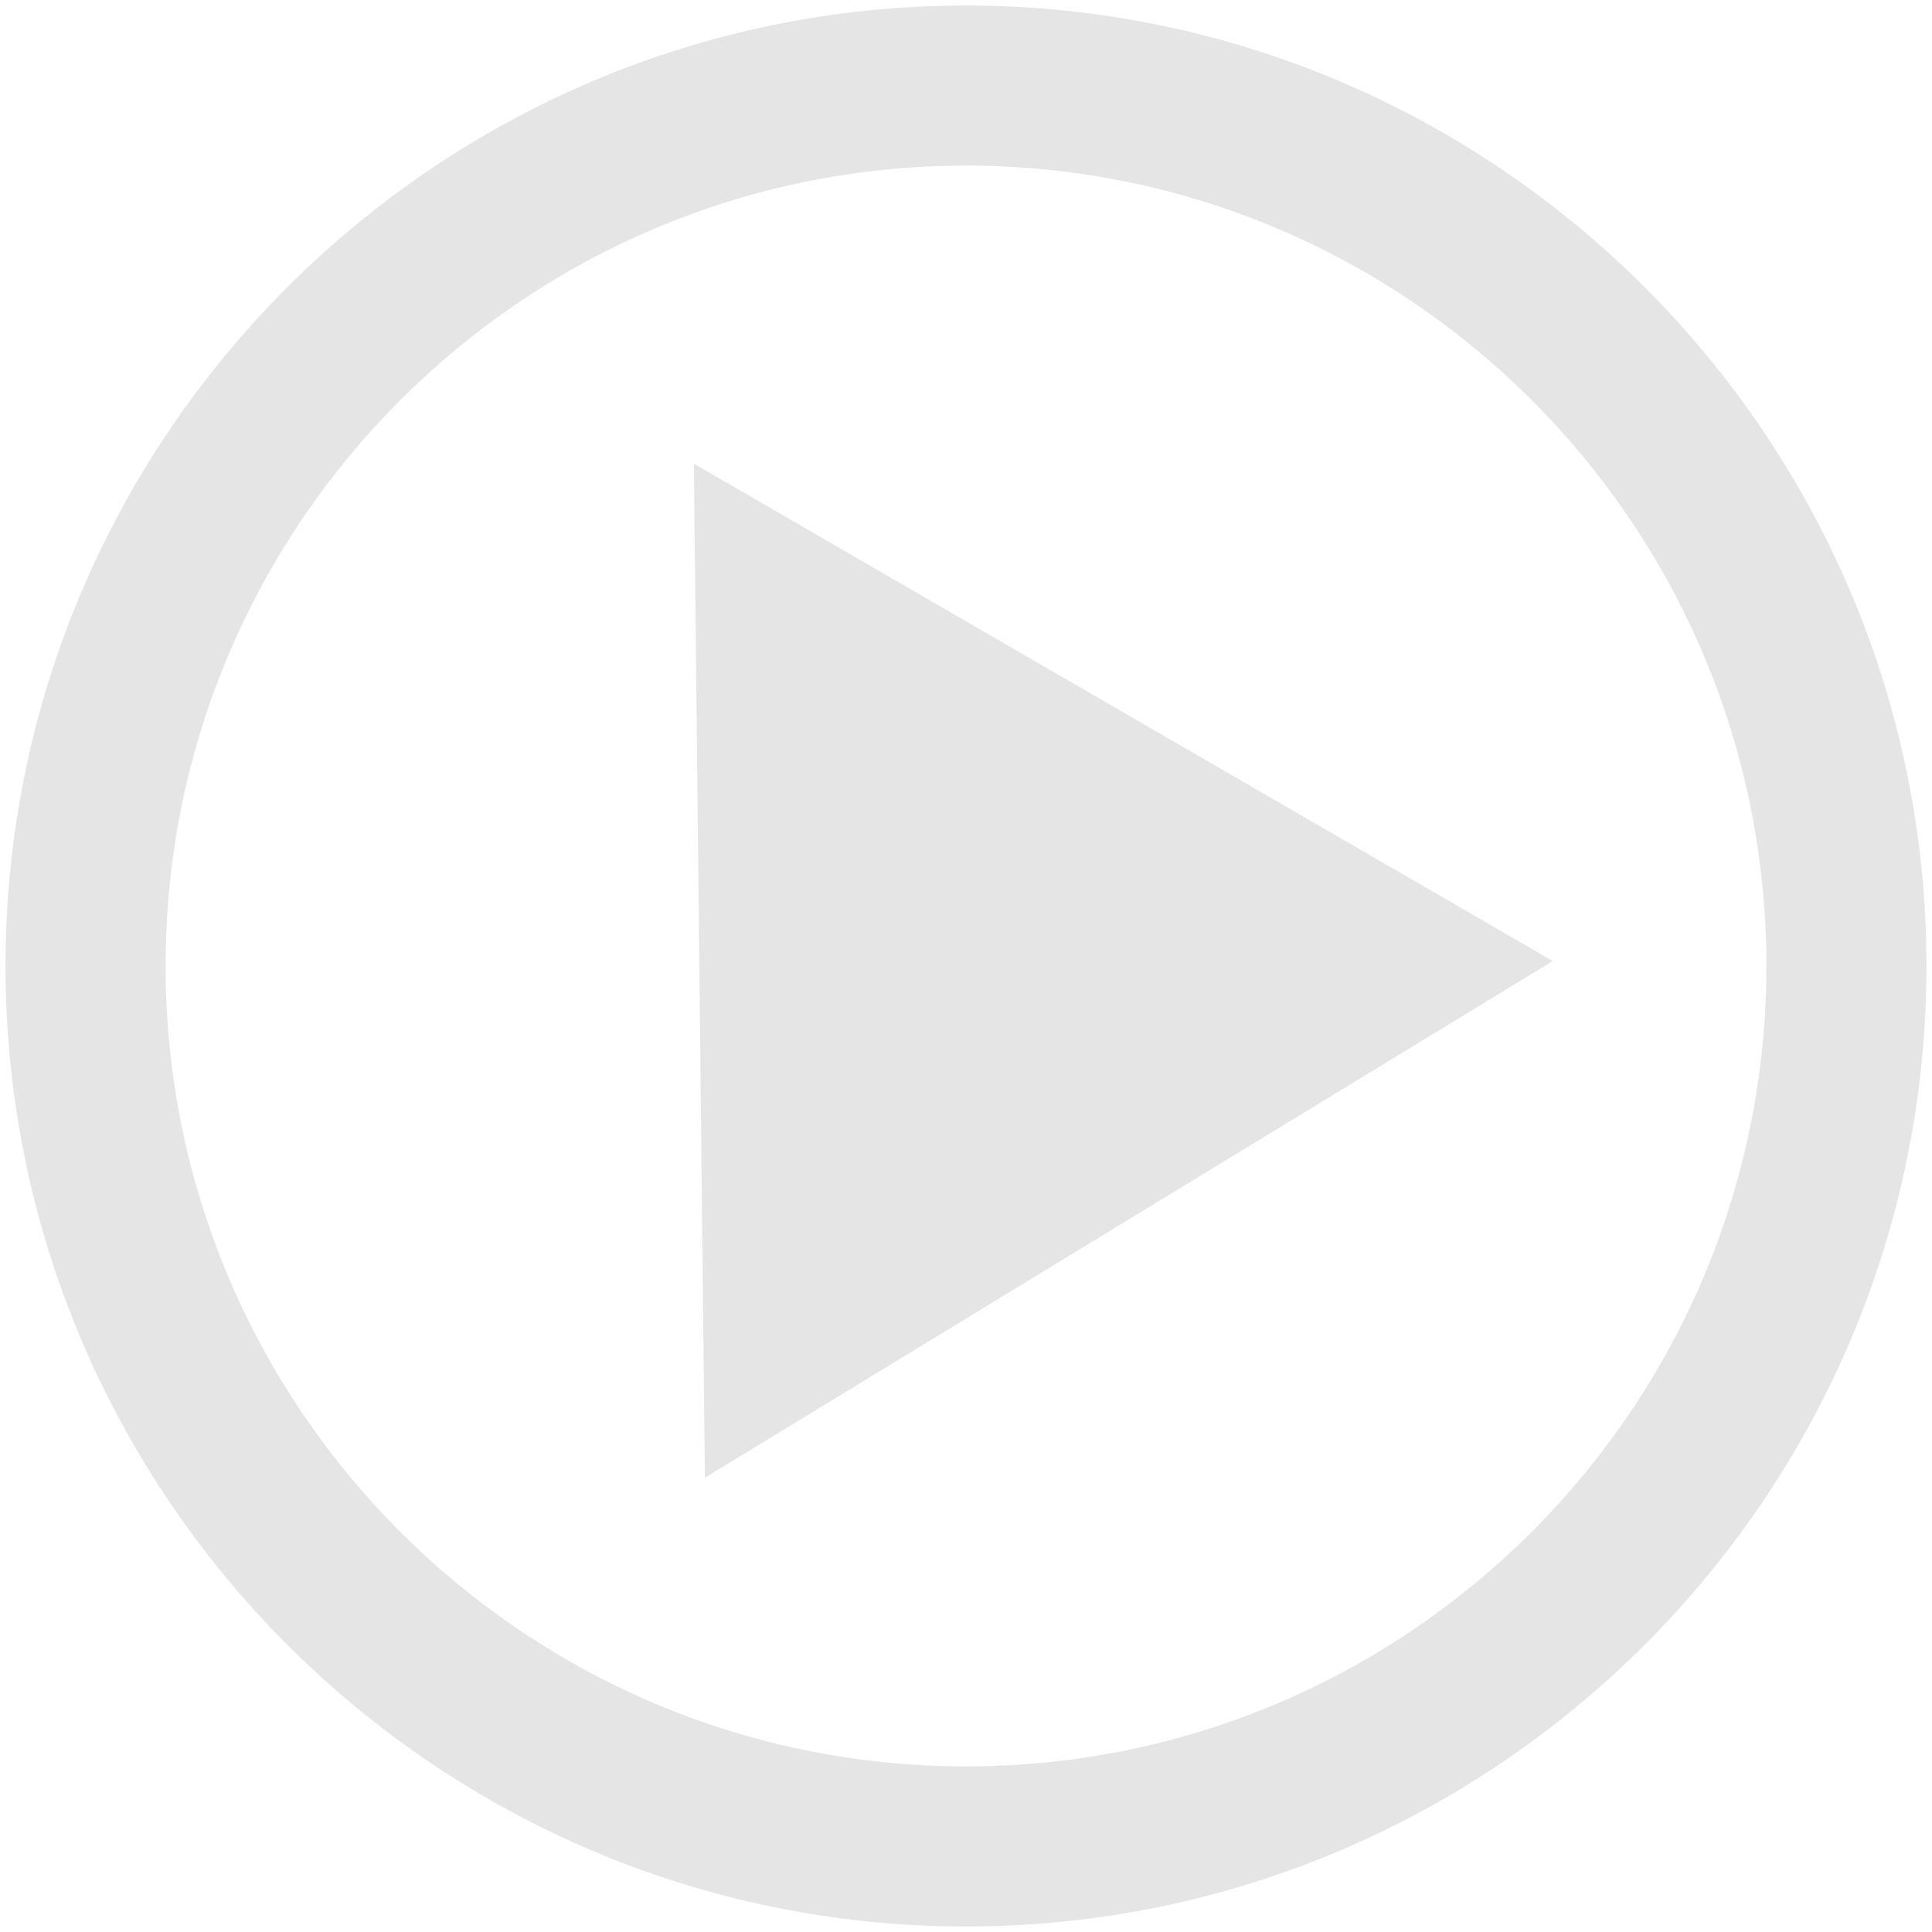 <?xml version="1.0" encoding="utf-8"?>
<!-- Generator: Adobe Illustrator 21.1.0, SVG Export Plug-In . SVG Version: 6.00 Build 0)  -->
<svg version="1.1" id="Layer_1" xmlns="http://www.w3.org/2000/svg" xmlns:xlink="http://www.w3.org/1999/xlink" x="0px" y="0px"
	 viewBox="0 0 350 350" style="enable-background:new 0 0 350 350;" xml:space="preserve">
<style type="text/css">
	.st0{fill:none;}
	.st1{opacity:0.4;}
	.st2{fill:#BFBFBF;}
</style>
<rect class="st0" width="350" height="350"/>
<g class="st1">
	<polygon class="st2" points="281.3,174.1 127.7,267.7 125.7,84 	"/>
	<path class="st2" d="M175,349C79.1,349,1,270.9,1,175S79.1,1,175,1s174,78.1,174,174S270.9,349,175,349z M175,30
		C95,30,30,95,30,175s65,145,145,145s145-65,145-145S255,30,175,30z"/>
</g>
</svg>
